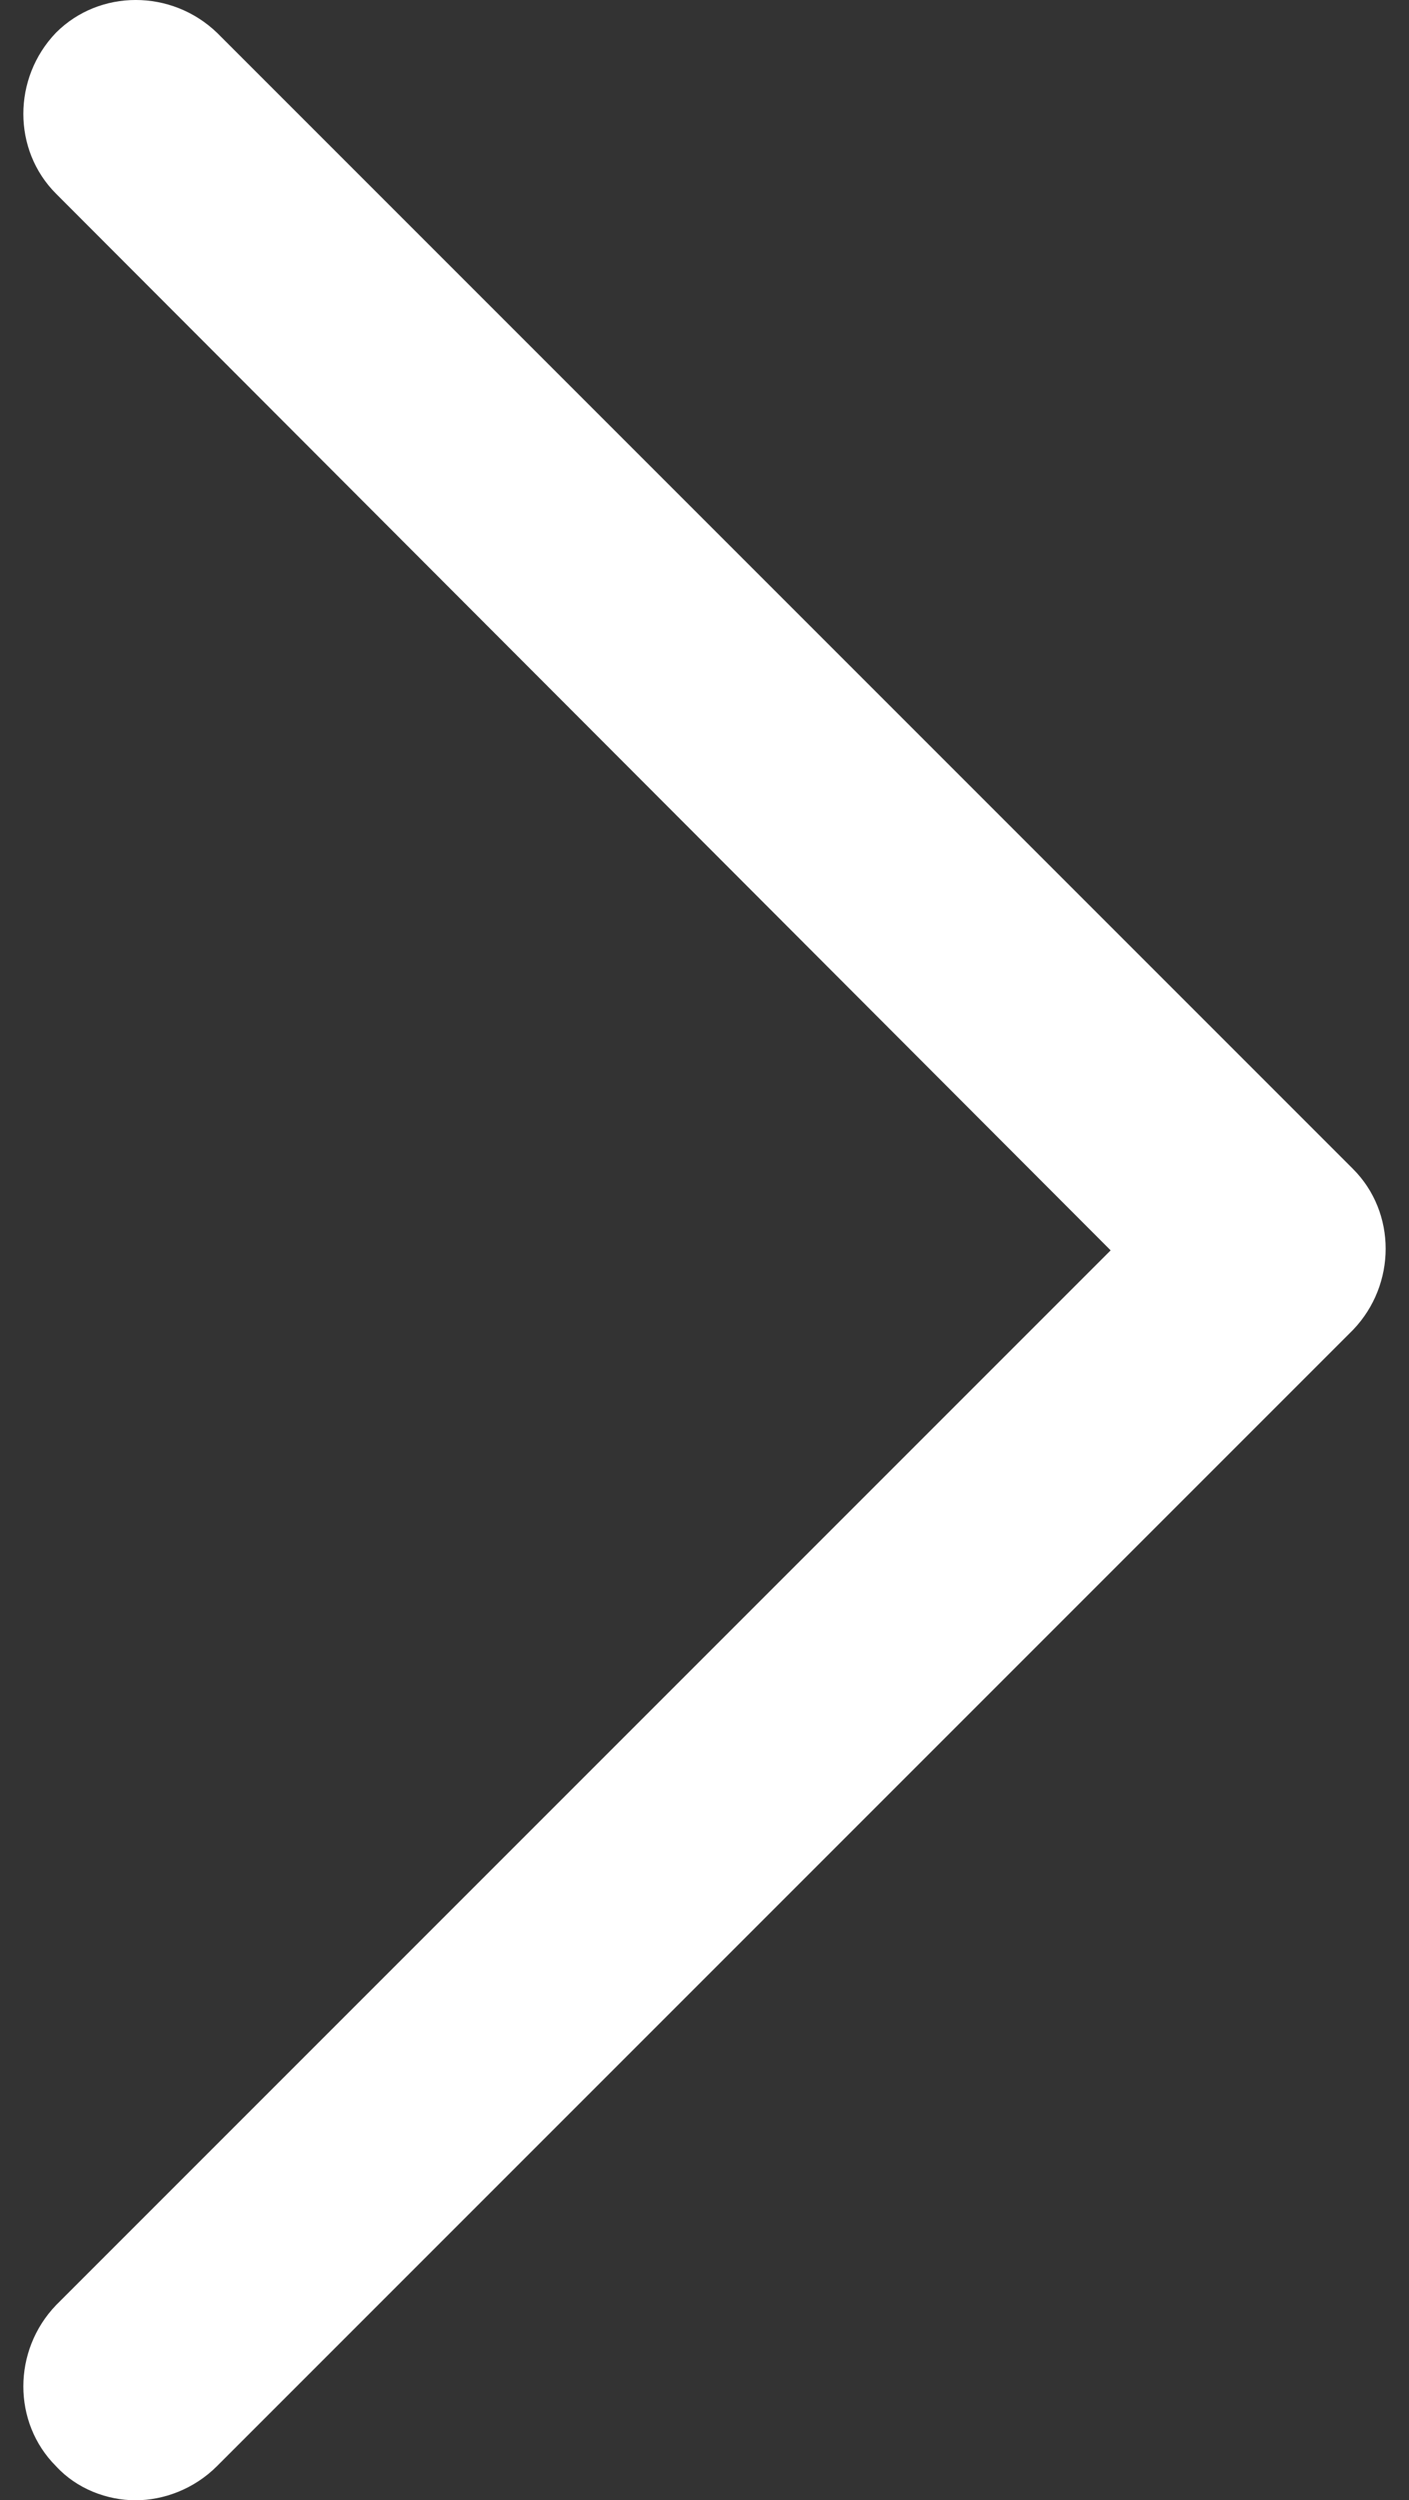 <?xml version="1.0" encoding="UTF-8"?>
<svg width="31px" height="55px" viewBox="0 0 31 55" version="1.1" xmlns="http://www.w3.org/2000/svg" xmlns:xlink="http://www.w3.org/1999/xlink">
    <rect x="0" y="0" width="31" height="55" fill="#333333" stroke="none"/>
    <title>Path Copy</title>
    <g id="Page-1" stroke="none" stroke-width="1" fill="none" fill-rule="evenodd">
        <path d="M28.018,55 C28.643,55 29.31,54.75 29.768,54.25 C30.726,53.292 30.726,51.709 29.768,50.709 L6.564,27.505 L29.768,4.26 C30.726,3.301 30.726,1.718 29.768,0.719 C28.81,-0.24 27.227,-0.24 26.227,0.719 L1.232,25.714 C0.274,26.672 0.274,28.255 1.232,29.255 L26.227,54.25 C26.727,54.75 27.394,55 28.018,55 Z" id="Path-Copy" fill="#FFFFFF" transform="translate(15.5, 27.5) scale(-1, 1) translate(-15.5, -27.5) "></path>
    </g>
</svg>